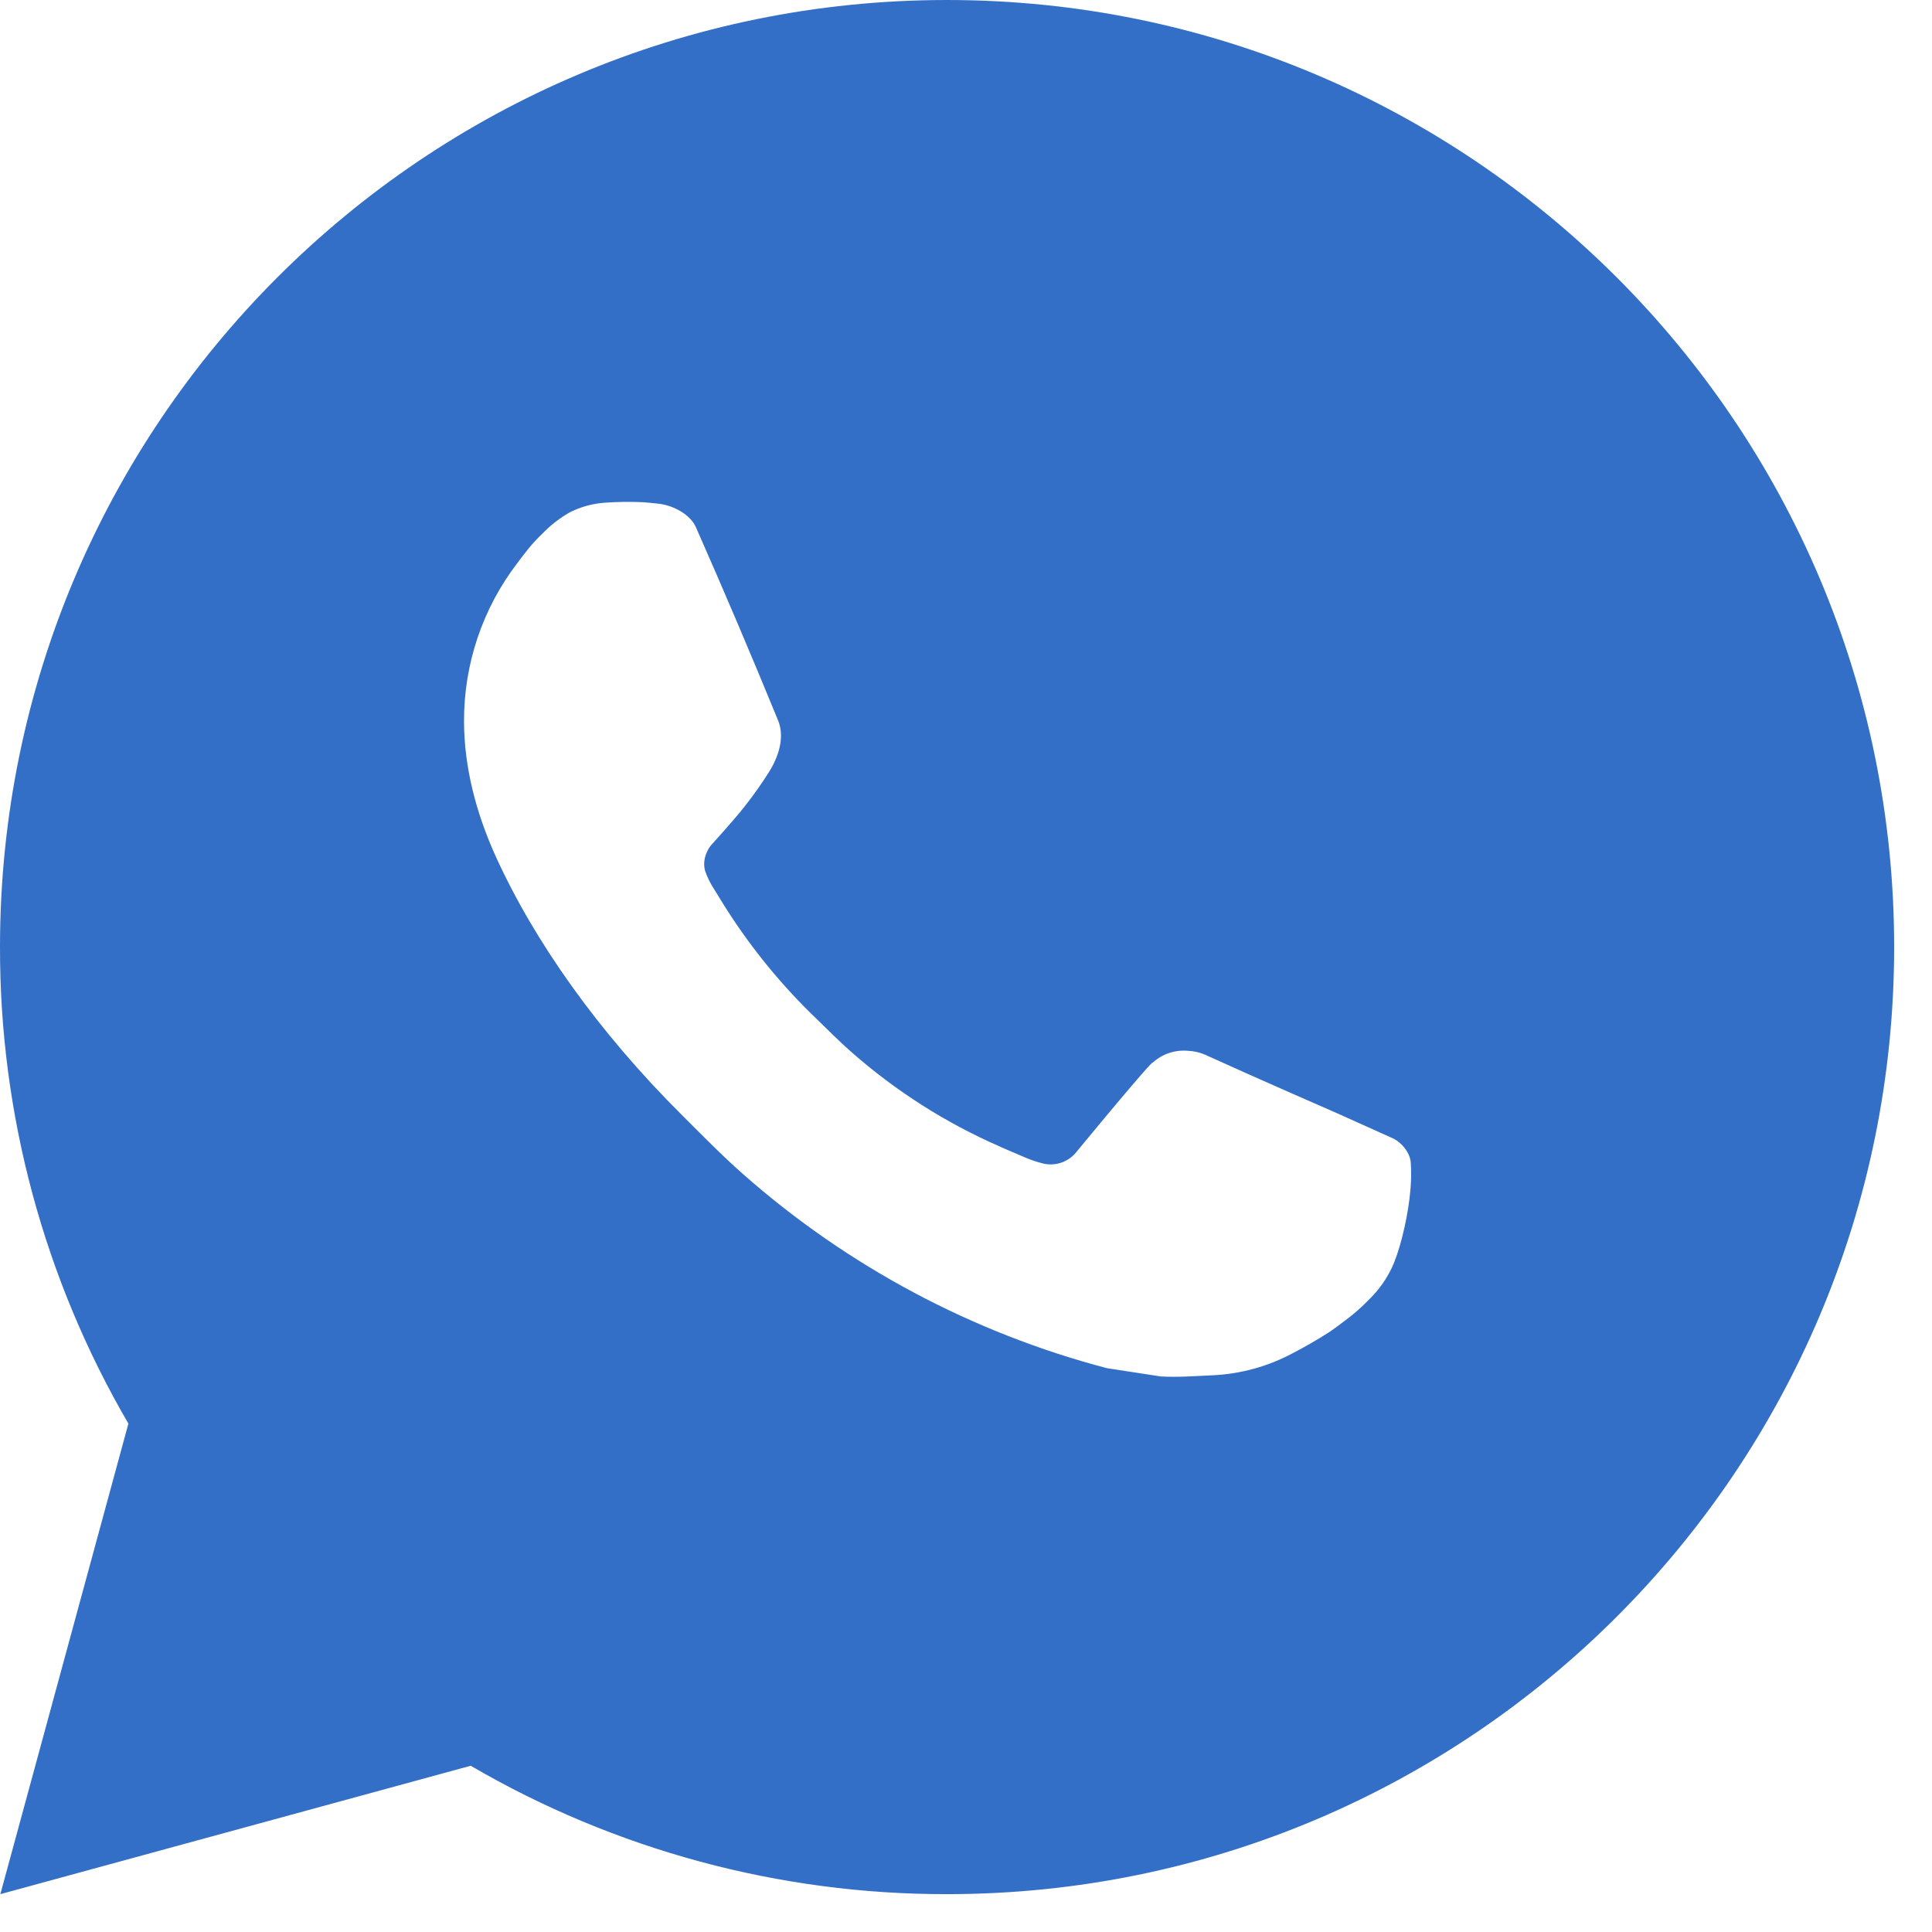 <?xml version="1.0" encoding="UTF-8"?> <svg xmlns="http://www.w3.org/2000/svg" width="22" height="22" viewBox="0 0 22 22" fill="none"><path d="M0.004 21.569L1.462 16.211C0.502 14.564 -0.003 12.691 1.44453e-05 10.784C1.44453e-05 4.828 4.828 0 10.784 0C16.74 0 21.569 4.828 21.569 10.784C21.569 16.74 16.74 21.569 10.784 21.569C8.878 21.572 7.006 21.067 5.36 20.107L0.004 21.569ZM6.892 5.724C6.753 5.733 6.617 5.77 6.492 5.832C6.375 5.898 6.268 5.981 6.175 6.078C6.046 6.2 5.972 6.306 5.894 6.408C5.495 6.927 5.281 7.563 5.284 8.218C5.286 8.746 5.424 9.26 5.64 9.741C6.081 10.714 6.807 11.744 7.766 12.698C7.997 12.928 8.222 13.159 8.465 13.373C9.654 14.421 11.072 15.177 12.606 15.58L13.219 15.674C13.419 15.685 13.618 15.669 13.819 15.66C14.133 15.644 14.44 15.559 14.717 15.411C14.858 15.338 14.996 15.259 15.13 15.173C15.13 15.173 15.177 15.143 15.265 15.076C15.411 14.969 15.5 14.892 15.621 14.766C15.71 14.673 15.788 14.564 15.847 14.44C15.932 14.264 16.016 13.929 16.05 13.65C16.076 13.436 16.069 13.32 16.065 13.247C16.061 13.132 15.965 13.012 15.86 12.962L15.233 12.68C15.233 12.68 14.294 12.271 13.722 12.01C13.662 11.984 13.597 11.969 13.531 11.966C13.457 11.959 13.383 11.967 13.312 11.991C13.242 12.014 13.178 12.053 13.123 12.103V12.101C13.118 12.101 13.046 12.162 12.266 13.107C12.221 13.167 12.16 13.213 12.089 13.238C12.018 13.263 11.942 13.266 11.869 13.247C11.799 13.229 11.73 13.205 11.663 13.176C11.529 13.12 11.483 13.098 11.391 13.059L11.386 13.056C10.769 12.787 10.198 12.423 9.693 11.978C9.557 11.859 9.431 11.73 9.301 11.605C8.877 11.199 8.507 10.739 8.201 10.238L8.138 10.135C8.092 10.066 8.055 9.992 8.028 9.914C7.987 9.755 8.094 9.628 8.094 9.628C8.094 9.628 8.356 9.341 8.477 9.186C8.579 9.057 8.674 8.923 8.761 8.784C8.888 8.579 8.928 8.369 8.861 8.206C8.559 7.468 8.247 6.734 7.925 6.005C7.862 5.86 7.673 5.757 7.502 5.736C7.443 5.73 7.385 5.723 7.327 5.719C7.182 5.712 7.037 5.714 6.892 5.724Z" fill="#346FC7"></path></svg> 